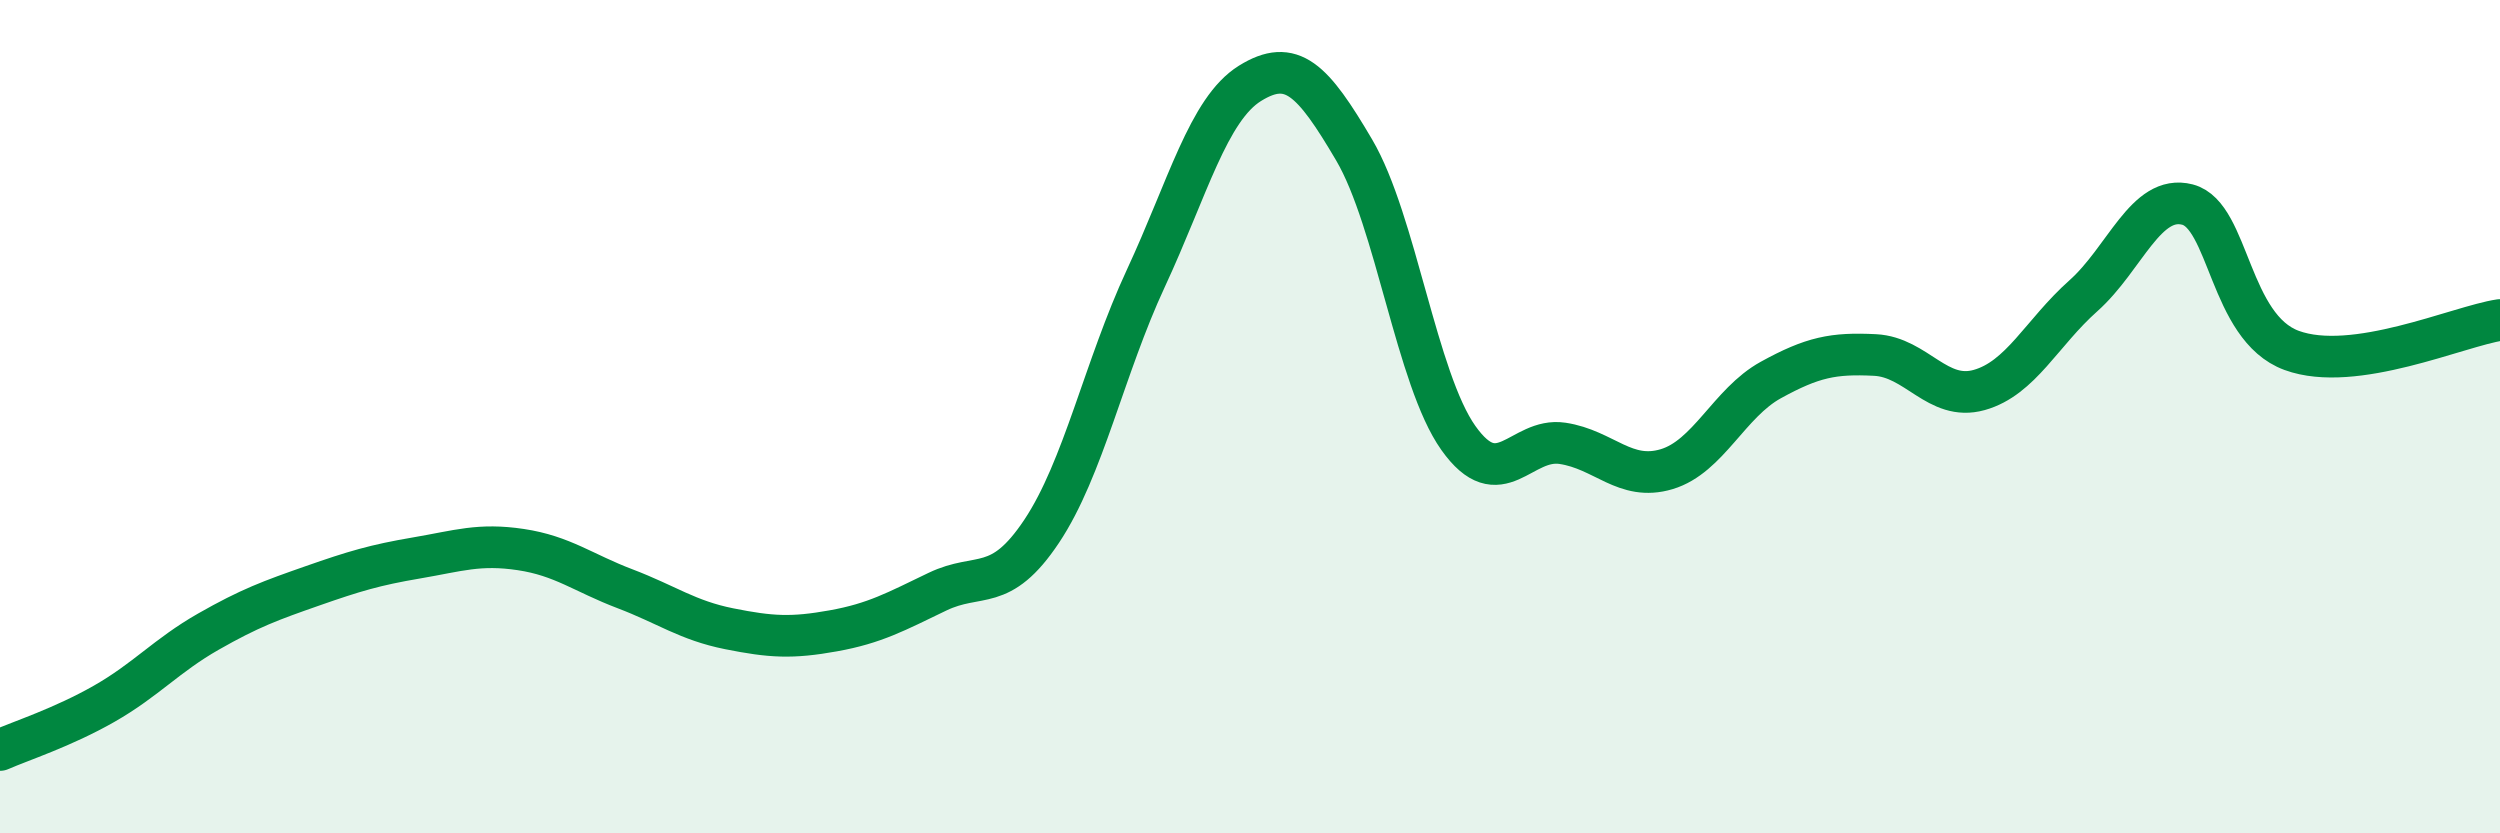 
    <svg width="60" height="20" viewBox="0 0 60 20" xmlns="http://www.w3.org/2000/svg">
      <path
        d="M 0,18 C 0.5,17.78 1.5,17.46 2.5,16.89 C 3.5,16.32 4,15.73 5,15.16 C 6,14.59 6.5,14.41 7.5,14.06 C 8.5,13.71 9,13.56 10,13.39 C 11,13.22 11.5,13.04 12.5,13.19 C 13.5,13.34 14,13.75 15,14.13 C 16,14.51 16.5,14.89 17.5,15.09 C 18.5,15.29 19,15.32 20,15.14 C 21,14.96 21.5,14.68 22.5,14.2 C 23.5,13.72 24,14.25 25,12.75 C 26,11.25 26.5,8.83 27.5,6.68 C 28.5,4.53 29,2.62 30,2 C 31,1.38 31.5,1.9 32.5,3.6 C 33.5,5.3 34,9.1 35,10.51 C 36,11.92 36.5,10.49 37.5,10.64 C 38.5,10.79 39,11.56 40,11.26 C 41,10.96 41.5,9.67 42.5,9.12 C 43.5,8.57 44,8.47 45,8.52 C 46,8.57 46.5,9.64 47.5,9.36 C 48.5,9.08 49,7.99 50,7.1 C 51,6.21 51.5,4.65 52.5,4.91 C 53.5,5.17 53.5,7.86 55,8.41 C 56.5,8.96 59,7.83 60,7.68L60 20L0 20Z"
        fill="#008740"
        opacity="0.1"
        stroke-linecap="round"
        stroke-linejoin="round"
      />
      <path
        d="M 0,18 C 0.5,17.78 1.5,17.46 2.5,16.89 C 3.5,16.32 4,15.73 5,15.16 C 6,14.59 6.5,14.41 7.5,14.06 C 8.5,13.71 9,13.56 10,13.39 C 11,13.22 11.5,13.04 12.5,13.19 C 13.5,13.34 14,13.75 15,14.13 C 16,14.51 16.5,14.89 17.5,15.09 C 18.5,15.29 19,15.32 20,15.14 C 21,14.96 21.5,14.68 22.5,14.2 C 23.5,13.72 24,14.25 25,12.75 C 26,11.25 26.5,8.83 27.5,6.68 C 28.5,4.53 29,2.62 30,2 C 31,1.38 31.5,1.9 32.5,3.6 C 33.5,5.3 34,9.1 35,10.51 C 36,11.92 36.5,10.49 37.5,10.64 C 38.5,10.79 39,11.56 40,11.26 C 41,10.96 41.5,9.67 42.5,9.12 C 43.5,8.57 44,8.47 45,8.52 C 46,8.57 46.5,9.64 47.5,9.36 C 48.5,9.08 49,7.99 50,7.1 C 51,6.21 51.5,4.65 52.5,4.91 C 53.5,5.17 53.5,7.86 55,8.41 C 56.5,8.96 59,7.83 60,7.68"
        stroke="#008740"
        stroke-width="1"
        fill="none"
        stroke-linecap="round"
        stroke-linejoin="round"
      />
    </svg>
  